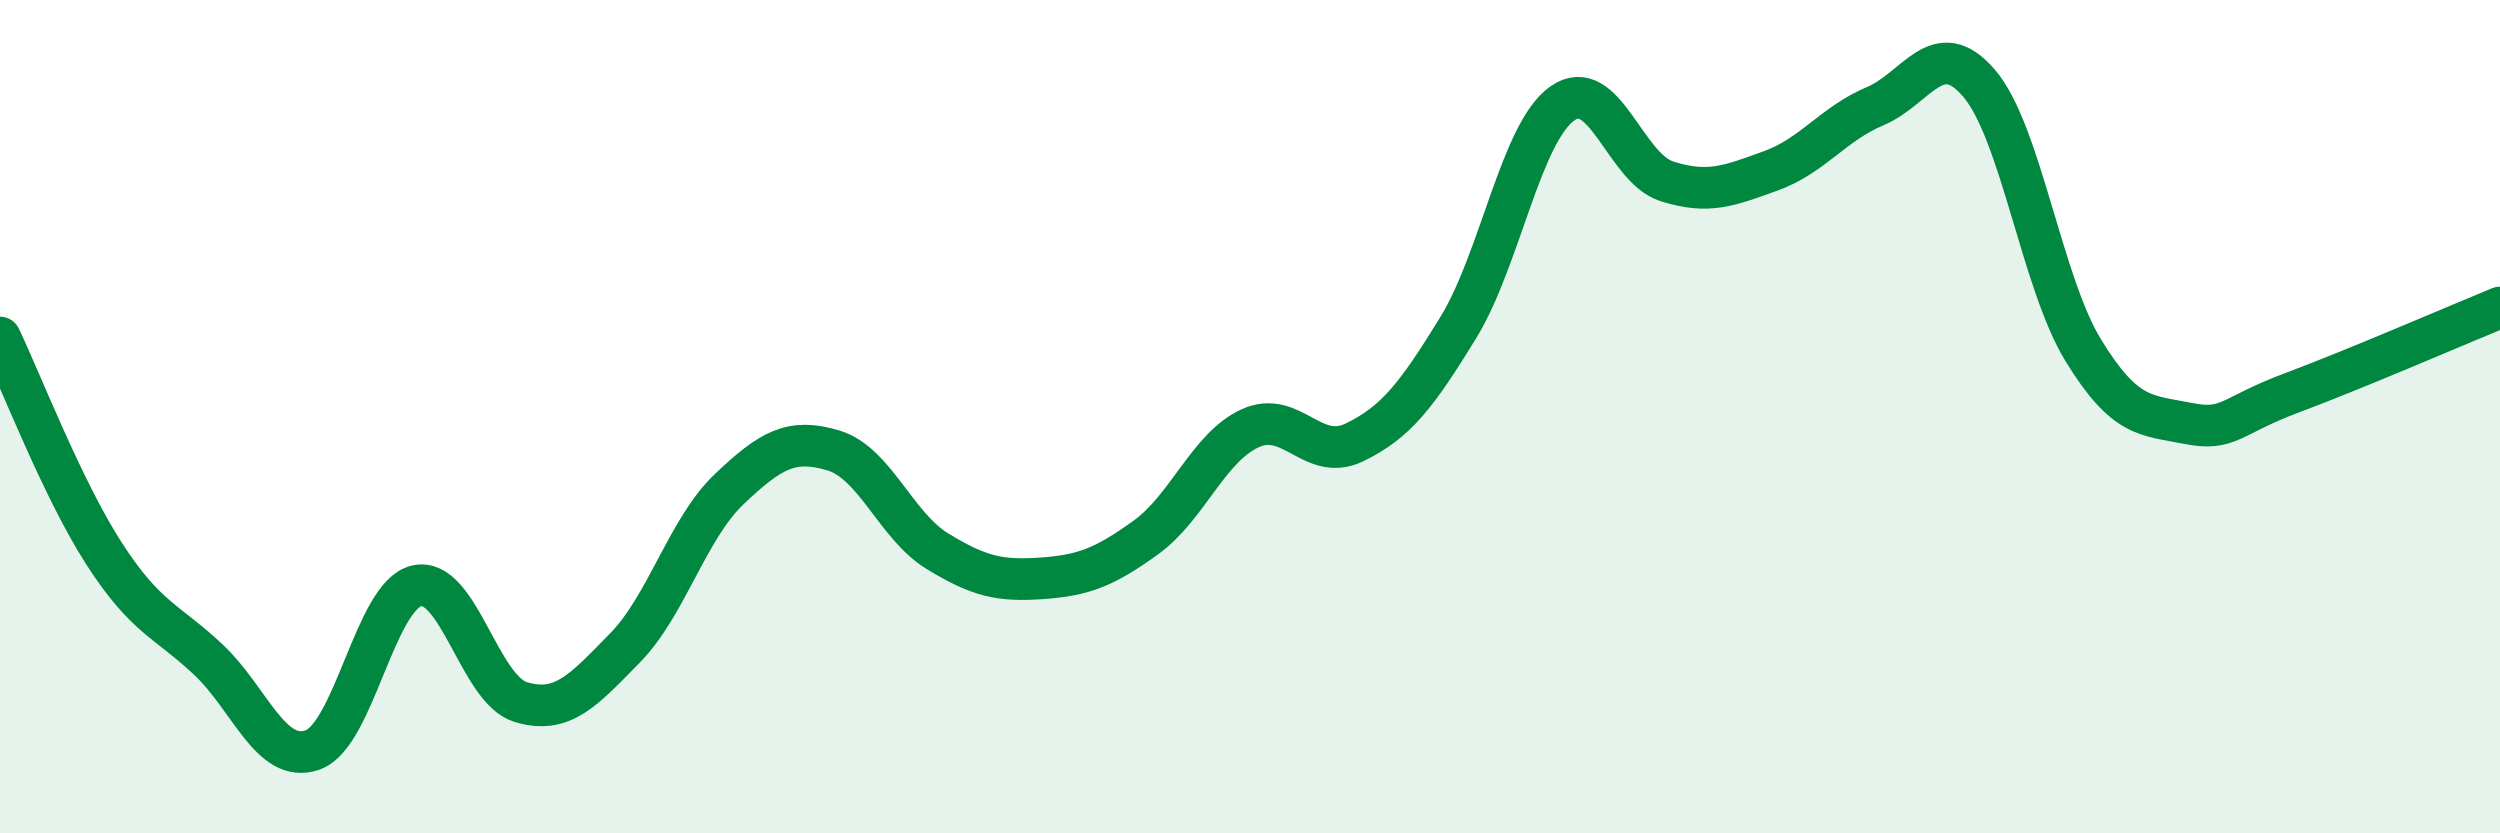 
    <svg width="60" height="20" viewBox="0 0 60 20" xmlns="http://www.w3.org/2000/svg">
      <path
        d="M 0,8.1 C 0.5,9.14 1.5,11.74 2.5,13.29 C 3.5,14.84 4,14.89 5,15.83 C 6,16.77 6.5,18.35 7.5,18 C 8.5,17.65 9,14.29 10,14.06 C 11,13.83 11.5,16.55 12.5,16.85 C 13.5,17.15 14,16.57 15,15.55 C 16,14.53 16.5,12.69 17.5,11.74 C 18.5,10.79 19,10.51 20,10.81 C 21,11.11 21.5,12.62 22.5,13.23 C 23.5,13.84 24,13.95 25,13.88 C 26,13.81 26.5,13.62 27.5,12.9 C 28.5,12.18 29,10.74 30,10.28 C 31,9.82 31.5,11.1 32.5,10.62 C 33.5,10.14 34,9.49 35,7.86 C 36,6.23 36.5,3.18 37.5,2.48 C 38.5,1.78 39,4.03 40,4.35 C 41,4.67 41.5,4.46 42.5,4.1 C 43.5,3.74 44,2.97 45,2.55 C 46,2.13 46.5,0.83 47.5,2 C 48.5,3.17 49,6.78 50,8.41 C 51,10.04 51.5,9.96 52.5,10.16 C 53.5,10.36 53.5,9.99 55,9.43 C 56.5,8.87 59,7.79 60,7.38L60 20L0 20Z"
        fill="#008740"
        opacity="0.1"
        stroke-linecap="round"
        stroke-linejoin="round"
      />
      <path
        d="M 0,8.1 C 0.5,9.14 1.5,11.74 2.5,13.29 C 3.5,14.84 4,14.89 5,15.83 C 6,16.77 6.5,18.35 7.5,18 C 8.5,17.65 9,14.29 10,14.06 C 11,13.83 11.5,16.55 12.5,16.85 C 13.5,17.15 14,16.57 15,15.55 C 16,14.53 16.5,12.69 17.5,11.74 C 18.5,10.79 19,10.51 20,10.81 C 21,11.11 21.5,12.62 22.5,13.23 C 23.5,13.84 24,13.95 25,13.88 C 26,13.81 26.5,13.62 27.5,12.9 C 28.5,12.18 29,10.74 30,10.28 C 31,9.82 31.5,11.1 32.5,10.62 C 33.5,10.14 34,9.49 35,7.86 C 36,6.23 36.5,3.18 37.5,2.48 C 38.5,1.78 39,4.03 40,4.35 C 41,4.67 41.5,4.46 42.5,4.1 C 43.5,3.74 44,2.97 45,2.55 C 46,2.13 46.5,0.83 47.5,2 C 48.5,3.17 49,6.78 50,8.41 C 51,10.04 51.5,9.96 52.5,10.16 C 53.5,10.36 53.5,9.99 55,9.43 C 56.5,8.87 59,7.79 60,7.38"
        stroke="#008740"
        stroke-width="1"
        fill="none"
        stroke-linecap="round"
        stroke-linejoin="round"
      />
    </svg>
  